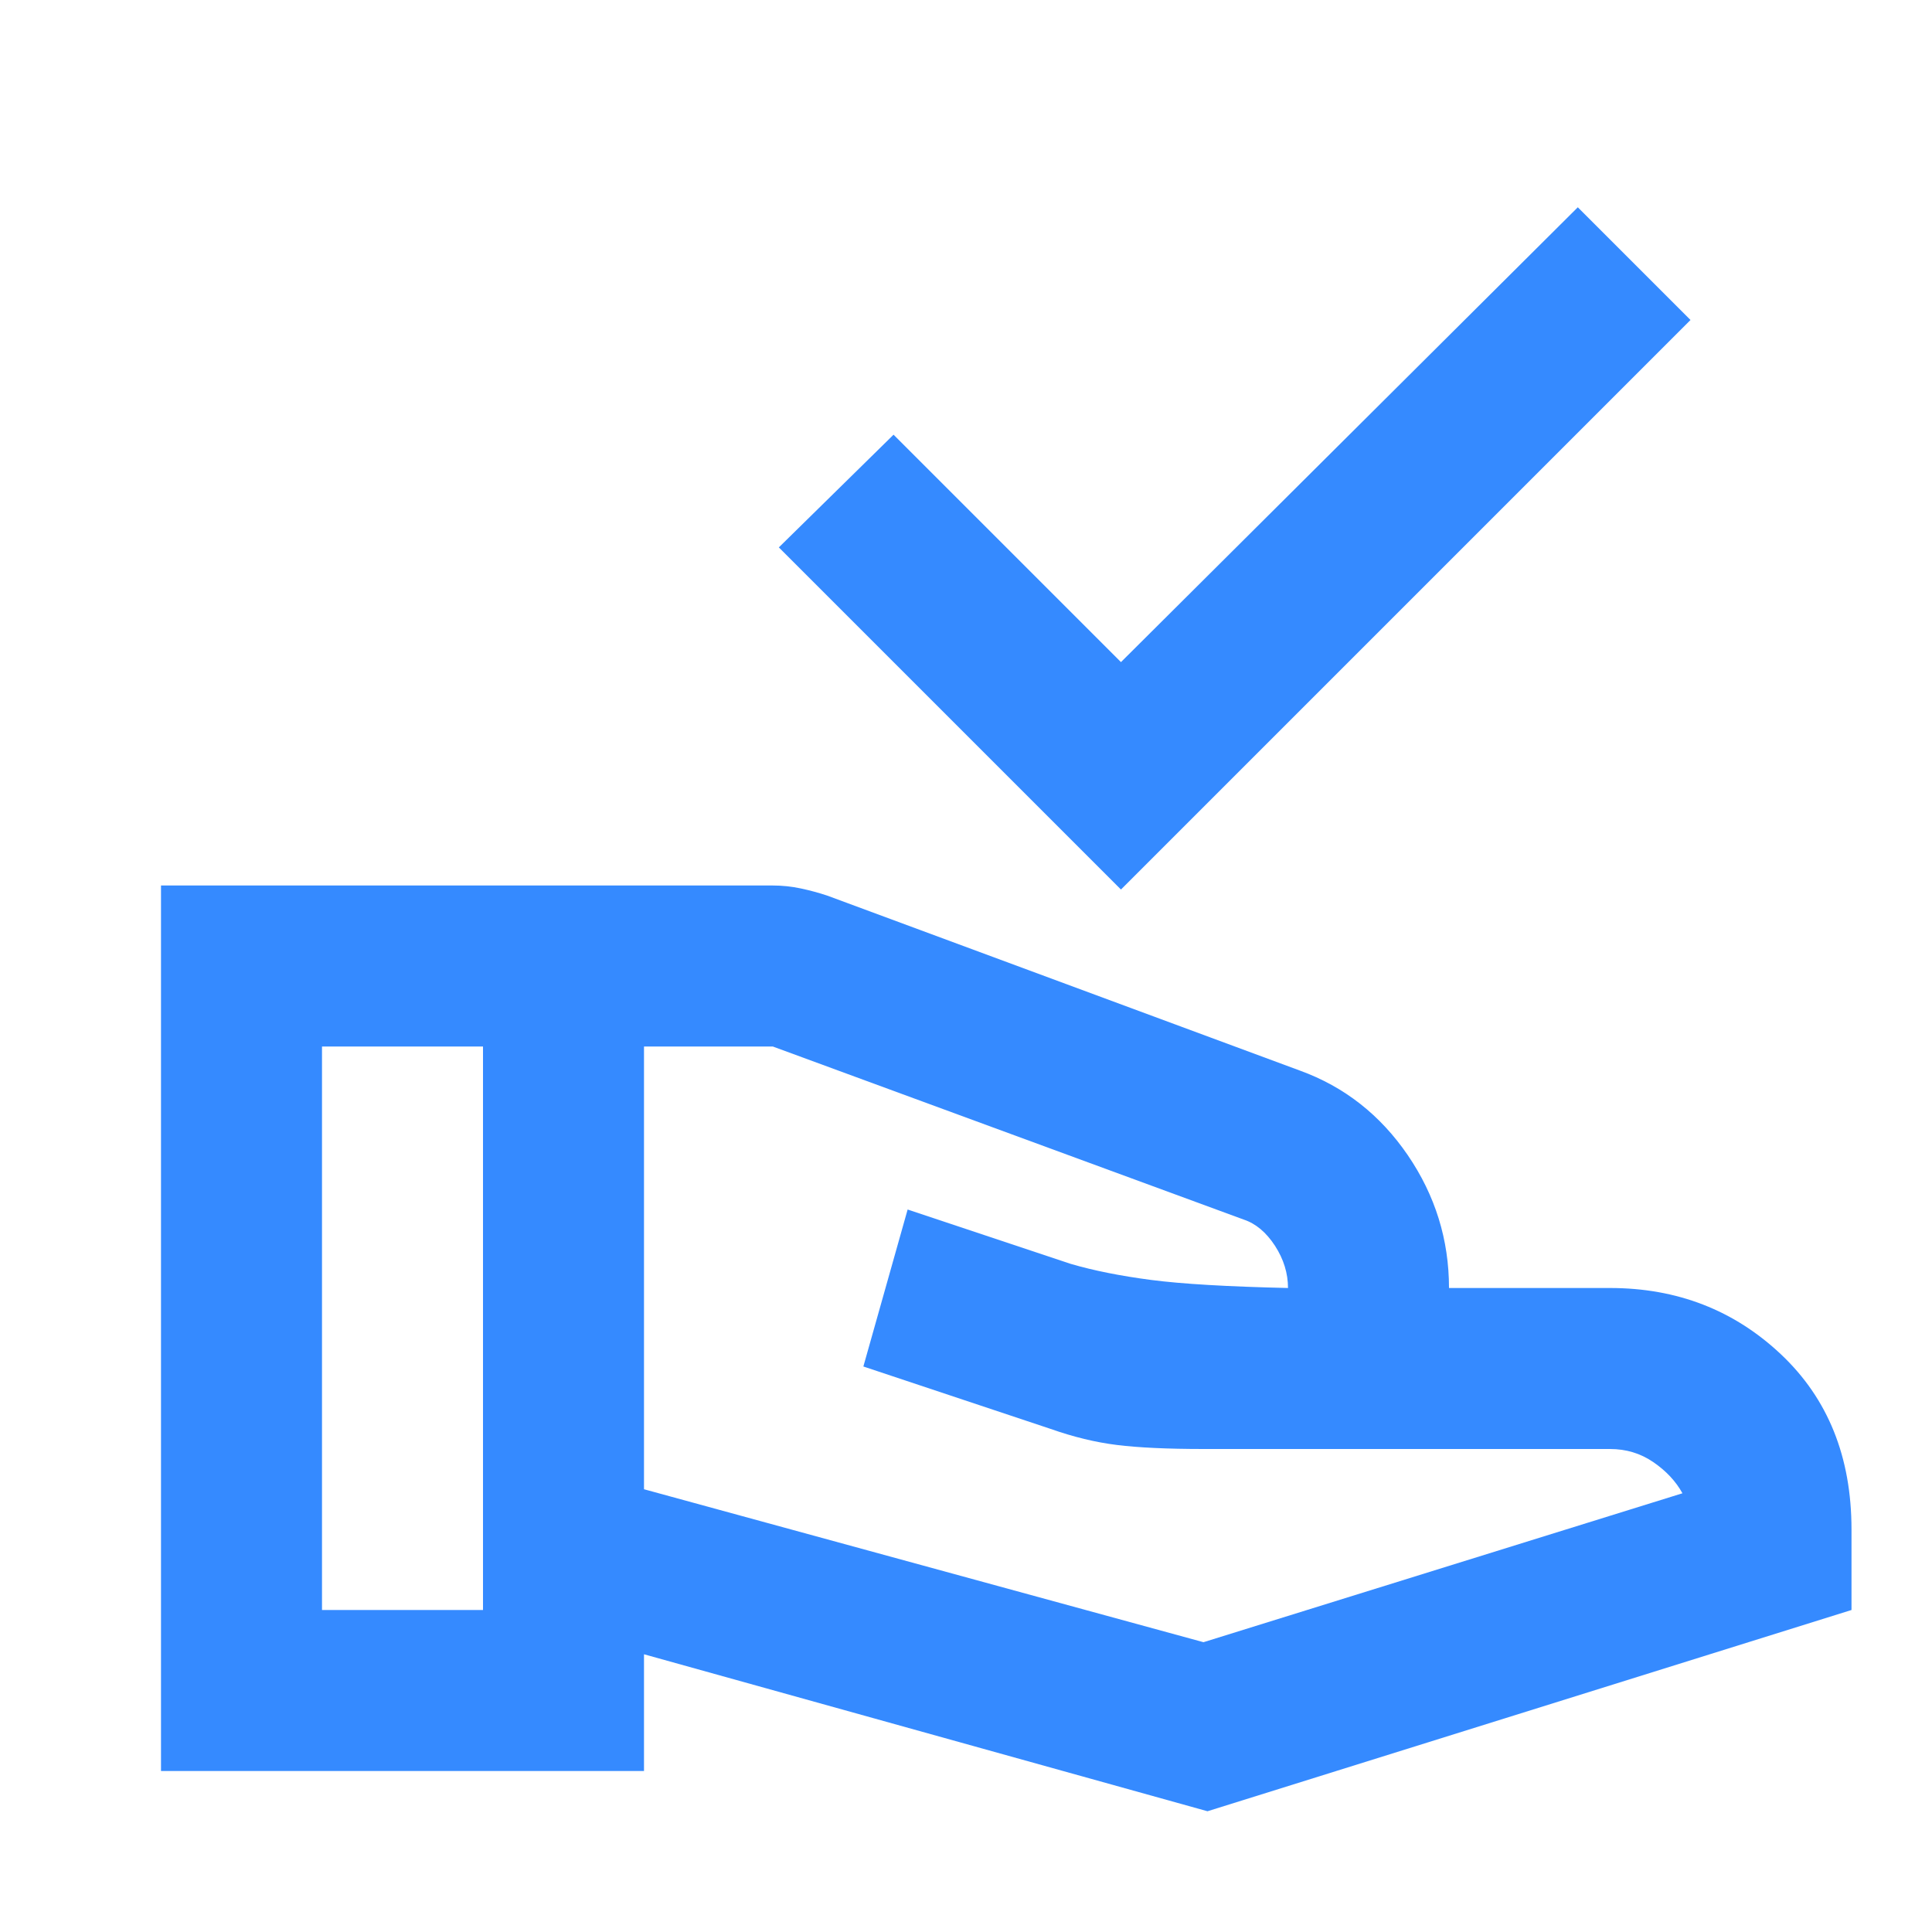 <svg width="24" height="24" viewBox="0 0 24 24" fill="none" xmlns="http://www.w3.org/2000/svg">
<mask id="mask0_300_31973" style="mask-type:alpha" maskUnits="userSpaceOnUse" x="0" y="0" width="24" height="24">
<rect width="24" height="24" fill="#D9D9D9"/>
</mask>
<g mask="url(#mask0_300_31973)">
<path d="M13.925 11.05L9.675 6.8L11.1 5.4L13.925 8.225L19.6 2.575L21 3.975L13.925 11.05ZM8 18.5L14.95 20.4L20.9 18.55C20.817 18.4 20.696 18.271 20.538 18.163C20.379 18.054 20.2 18 20 18H14.95C14.5 18 14.142 17.983 13.875 17.95C13.608 17.917 13.333 17.85 13.05 17.75L10.725 16.975L11.275 15.025L13.3 15.7C13.583 15.783 13.917 15.85 14.3 15.9C14.683 15.95 15.25 15.983 16 16C16 15.817 15.946 15.642 15.838 15.475C15.729 15.308 15.6 15.2 15.45 15.15L9.6 13H8V18.5ZM2 22V11H9.6C9.717 11 9.833 11.012 9.95 11.037C10.067 11.062 10.175 11.092 10.275 11.125L16.15 13.3C16.7 13.5 17.146 13.85 17.488 14.35C17.829 14.85 18 15.4 18 16H20C20.833 16 21.542 16.275 22.125 16.825C22.708 17.375 23 18.1 23 19V20L15 22.5L8 20.55V22H2ZM4 20H6V13H4V20Z" fill="#358AFF"/>
</g>
</svg>
